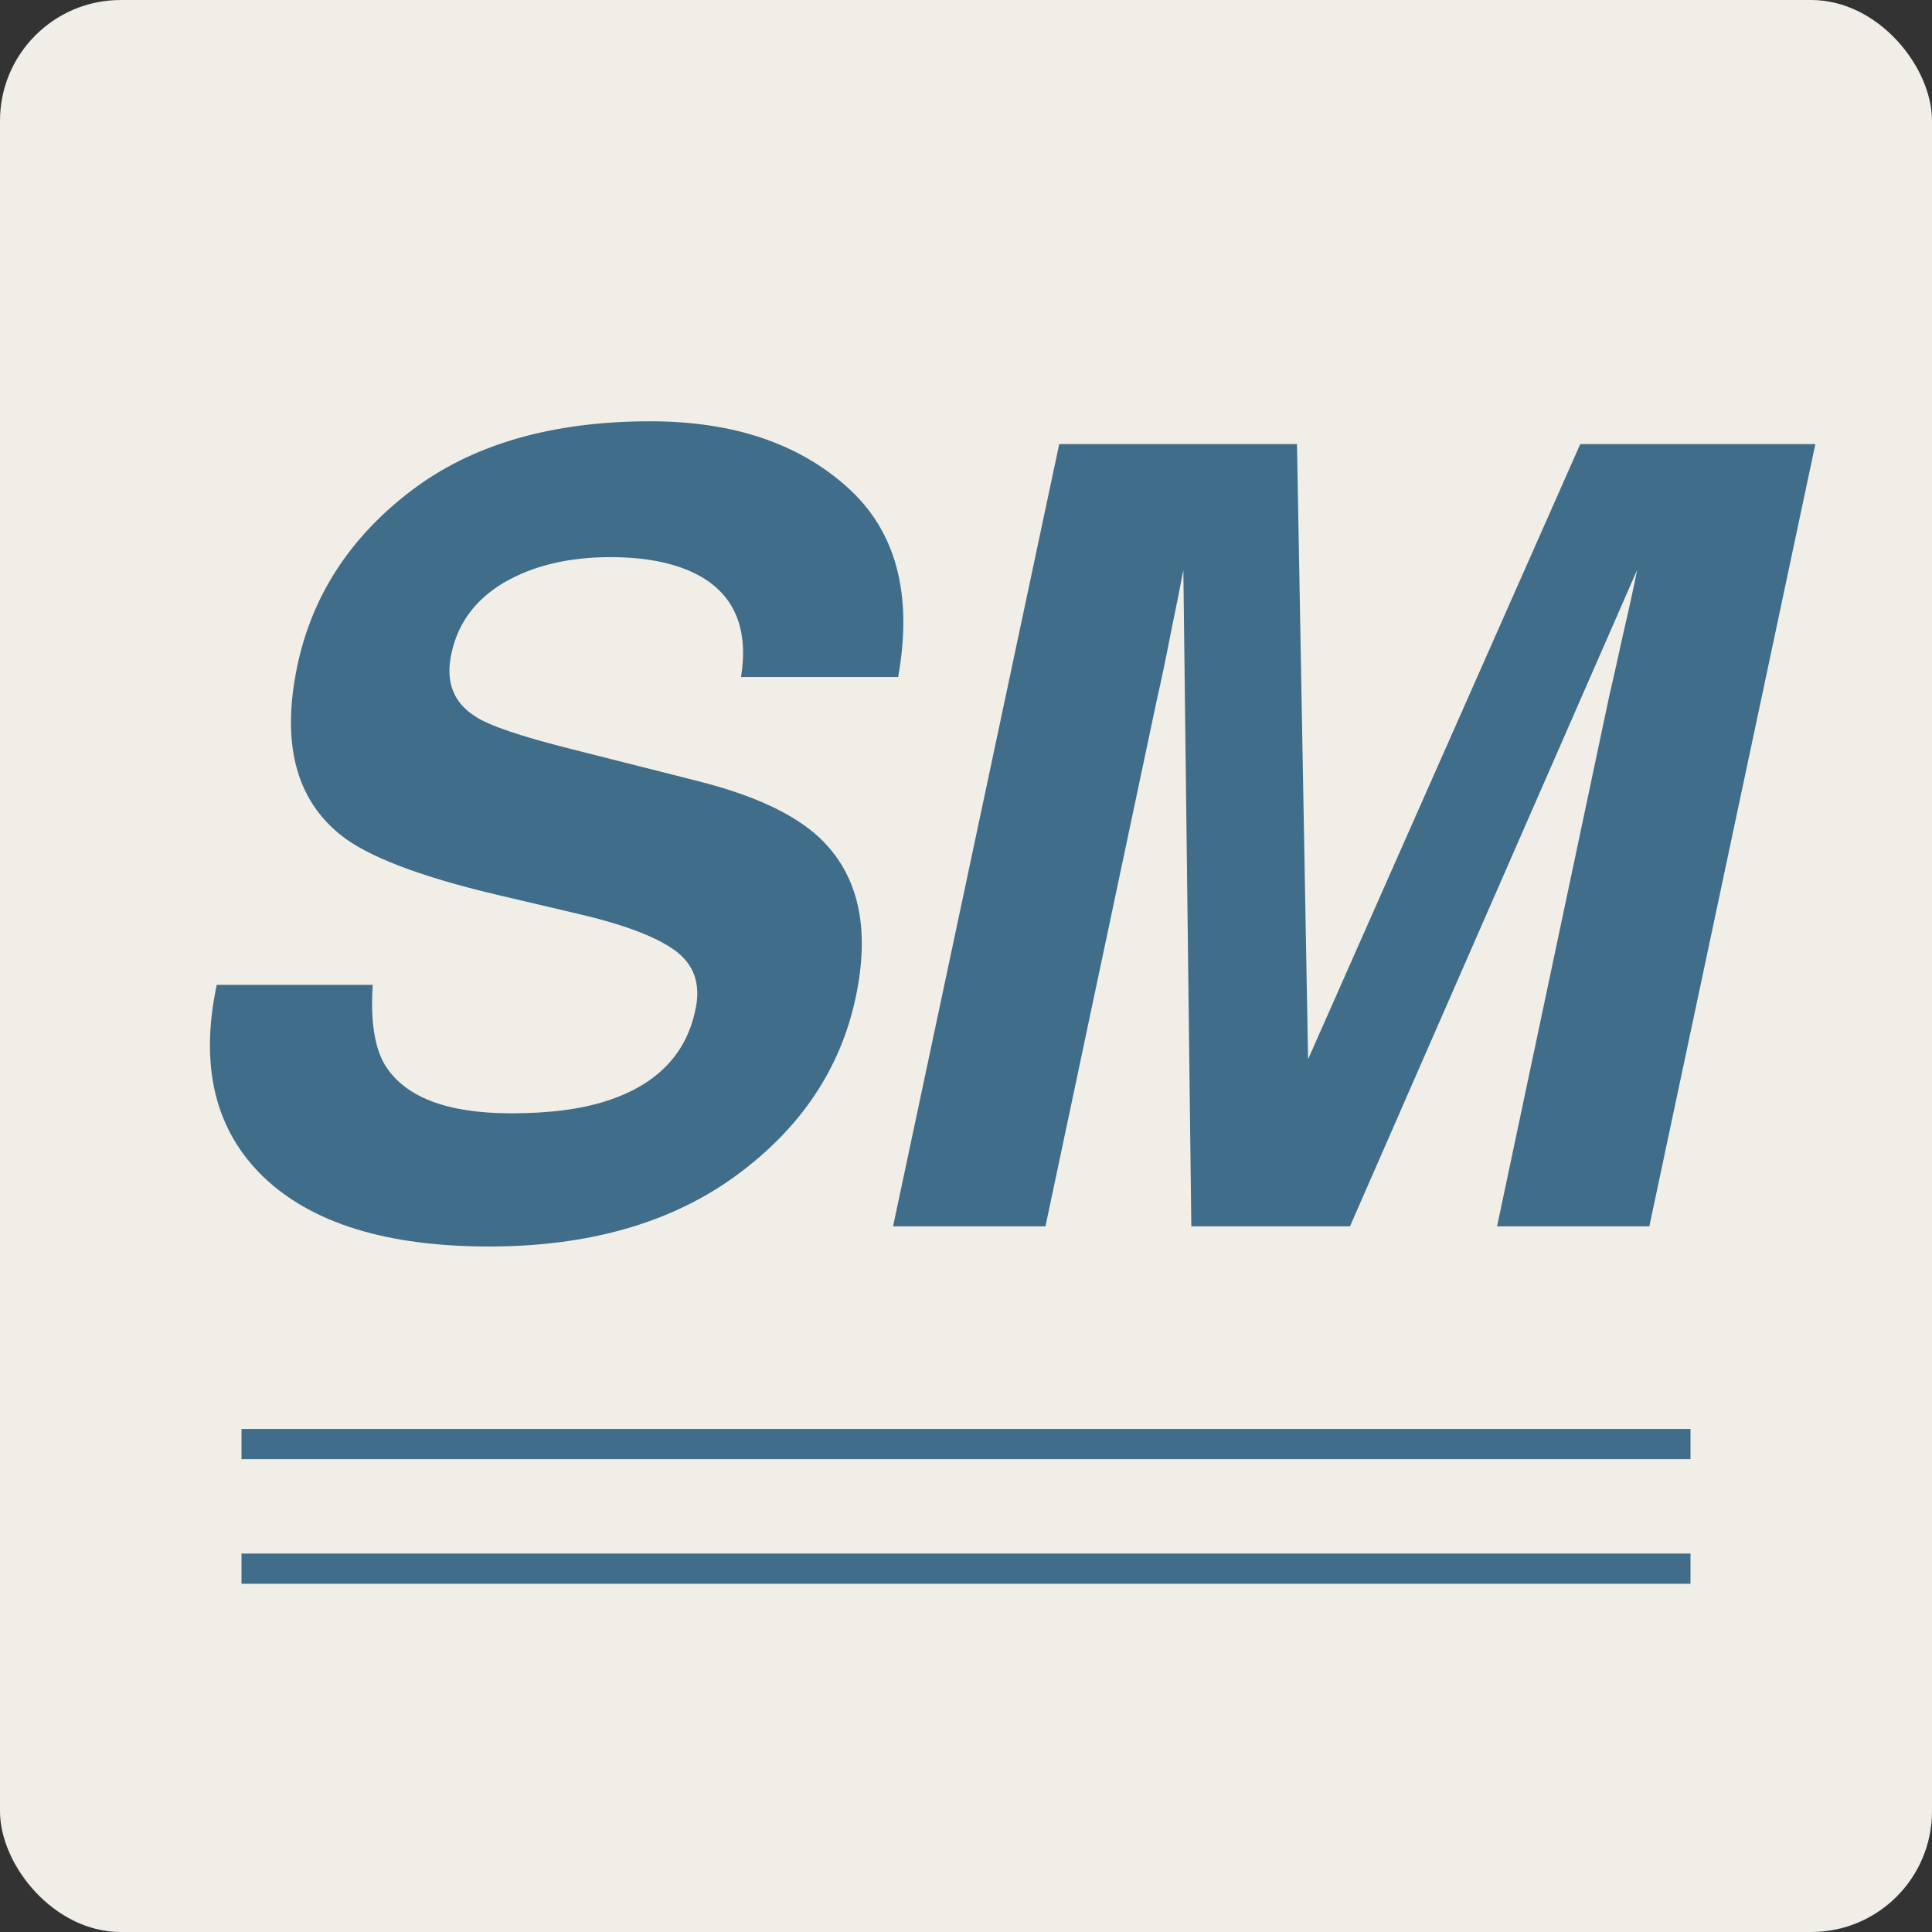<svg width="16" height="16" viewBox="0 0 16 16" fill="none" xmlns="http://www.w3.org/2000/svg">
<rect x="0" y="0" width="16" height="16" fill="#333333" stroke="none"/>
<rect width="16" height="16" rx="1" fill="#F0EEE6"/>
<path d="M4.722 6.201L5.781 6.469C6.244 6.586 6.58 6.743 6.788 6.939C7.11 7.244 7.209 7.685 7.086 8.262C6.96 8.854 6.629 9.346 6.093 9.738C5.557 10.128 4.876 10.323 4.05 10.323C3.206 10.323 2.583 10.131 2.182 9.747C1.781 9.36 1.652 8.83 1.795 8.156H3.087C3.067 8.452 3.101 8.673 3.188 8.82C3.353 9.086 3.701 9.22 4.234 9.22C4.554 9.22 4.82 9.185 5.034 9.114C5.441 8.98 5.683 8.729 5.759 8.363C5.806 8.149 5.748 7.983 5.583 7.866C5.422 7.752 5.15 7.651 4.766 7.563L4.111 7.409C3.47 7.257 3.039 7.091 2.819 6.913C2.447 6.614 2.329 6.147 2.463 5.511C2.586 4.931 2.9 4.449 3.404 4.065C3.908 3.681 4.568 3.489 5.386 3.489C6.068 3.489 6.612 3.671 7.016 4.034C7.42 4.395 7.561 4.919 7.438 5.607H6.137C6.199 5.218 6.089 4.941 5.808 4.777C5.62 4.669 5.37 4.614 5.056 4.614C4.708 4.614 4.413 4.685 4.173 4.825C3.936 4.966 3.791 5.162 3.738 5.414C3.688 5.646 3.754 5.818 3.936 5.933C4.05 6.009 4.312 6.098 4.722 6.201ZM11.18 10.156H9.866L9.8 4.72C9.777 4.843 9.742 5.019 9.695 5.247C9.651 5.473 9.614 5.649 9.585 5.774L8.658 10.156H7.396L8.772 3.678H10.741L10.833 8.772L13.087 3.678H15.034L13.659 10.156H12.398L13.325 5.774C13.354 5.649 13.394 5.473 13.443 5.247C13.496 5.019 13.534 4.843 13.558 4.72L11.18 10.156Z" fill="#3F6D8A"/>
<path d="M2 11.959L14 11.959" stroke="#3F6D8A" stroke-width="0.25"/>
<path d="M2 12.991L14 12.991" stroke="#3F6D8A" stroke-width="0.25"/>
</svg>

